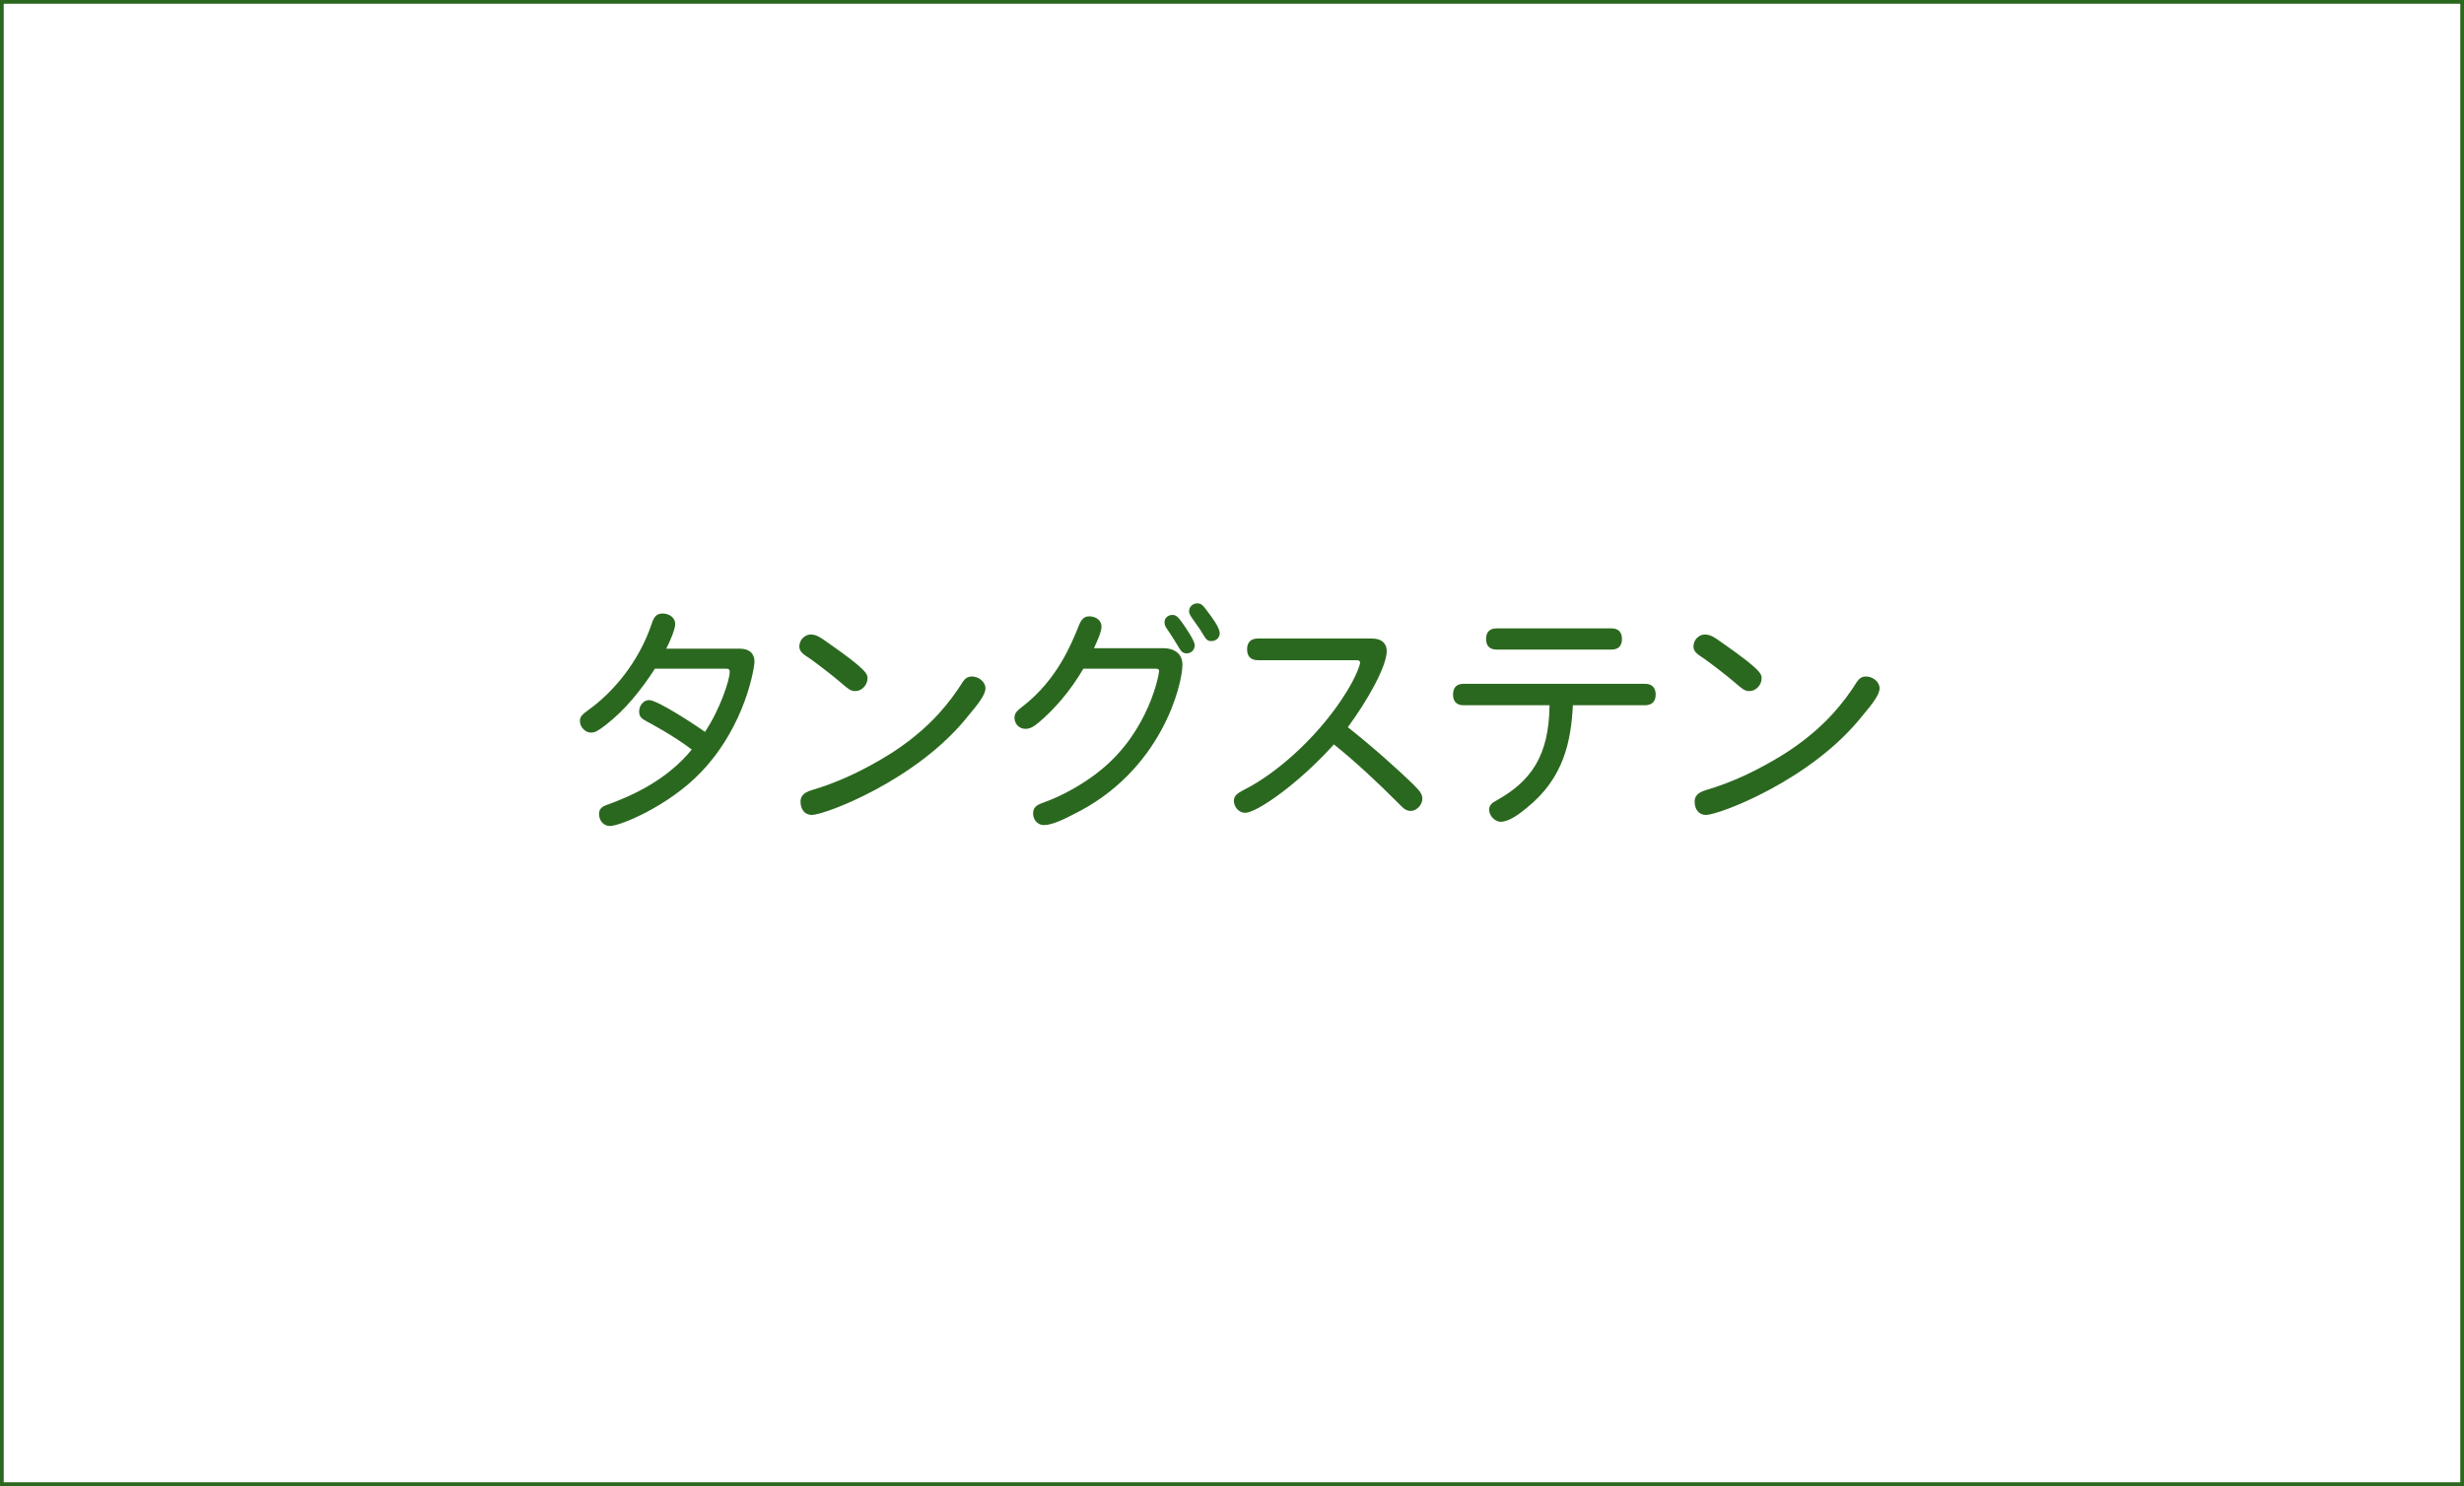<?xml version="1.0" encoding="utf-8"?>
<!-- Generator: Adobe Illustrator 16.0.0, SVG Export Plug-In . SVG Version: 6.00 Build 0)  -->
<!DOCTYPE svg PUBLIC "-//W3C//DTD SVG 1.1//EN" "http://www.w3.org/Graphics/SVG/1.1/DTD/svg11.dtd">
<svg version="1.1" id="レイヤー_1" xmlns="http://www.w3.org/2000/svg" xmlns:xlink="http://www.w3.org/1999/xlink" x="0px"
	 y="0px" width="940px" height="567px" viewBox="0 0 940 567" enable-background="new 0 0 940 567" xml:space="preserve">
<g>
	<path fill="#2B681F" d="M249.858,255.153c-5.22,8.01-11.16,15.569-18.719,21.419c-2.79,2.16-4.05,2.97-5.67,2.97
		c-2.07,0-4.229-1.98-4.229-4.41c0-1.62,0.72-2.43,3.24-4.229c9.18-6.57,19.169-18.089,24.119-32.849
		c0.9-2.79,1.89-3.959,4.229-3.959c2.7,0,4.77,1.8,4.77,3.959c0,1.89-1.8,6.3-3.42,9.45h27.989c3.96,0,5.67,2.07,5.67,5.04
		c0,1.53-3.06,24.029-20.519,42.208c-12.24,12.78-30.689,20.429-34.649,20.429c-2.25,0-4.14-1.889-4.14-4.59
		c0-1.889,1.08-2.789,2.88-3.42c11.25-4.049,23.489-10.169,32.489-21.147c-6.3-4.951-16.649-10.53-17.1-10.709
		c-2.16-1.17-2.97-1.89-2.97-3.87c0-2.25,1.71-4.32,3.78-4.32c3.33,0,18.539,10.08,21.329,12.15c5.58-8.28,9.45-19.709,9.45-22.859
		c0-0.99-0.36-1.26-1.44-1.26h-27.089V255.153z"/>
	<path fill="#2B681F" d="M315.739,245.163c15.119,10.53,15.21,12.06,15.21,13.68c0,2.52-2.16,4.859-4.681,4.859
		c-1.71,0-2.699-0.81-5.399-3.149c-2.88-2.52-8.64-6.93-11.789-9.18c-2.07-1.44-4.141-2.43-4.141-4.68c0-2.52,2.07-4.589,4.32-4.589
		C311.329,242.104,312.859,243.093,315.739,245.163z M375.947,262.623c0,2.52-2.88,6.12-6.66,10.62
		c-19.439,24.479-54.628,37.709-59.577,37.709c-2.61,0-4.32-1.98-4.32-5.131c0-1.709,0.9-3.33,4.23-4.319
		c9.81-2.88,19.619-7.38,30.148-13.95c12.779-8.189,20.249-16.648,25.379-24.118c0.81-1.08,1.35-2.16,2.07-3.15
		c0.81-1.26,1.89-2.16,3.51-2.16C373.426,258.123,375.947,260.192,375.947,262.623z"/>
	<path fill="#2B681F" d="M413.298,255.153c-5.04,8.64-11.25,15.659-16.92,20.429c-2.159,1.8-3.419,2.52-5.22,2.52
		c-2.52,0-4.14-2.07-4.14-4.229c0-1.8,0.99-2.7,3.33-4.5c12.96-10.08,18.359-23.669,21.06-30.239c1.079-2.97,2.249-3.96,4.14-3.96
		c2.699,0,4.68,1.71,4.68,3.87c0,2.07-1.62,5.49-2.88,8.28h26.279c5.039,0,7.469,2.61,7.469,6.3c0,7.379-7.829,40.678-41.848,57.237
		c-3.51,1.8-7.92,3.96-10.979,3.96c-2.43,0-4.14-1.98-4.14-4.41c0-2.069,0.899-3.149,4.05-4.229
		c6.749-2.34,15.569-7.199,21.959-12.509c18.27-14.94,22.049-36.449,22.049-37.619c0-0.54-0.18-0.9-1.35-0.9L413.298,255.153
		L413.298,255.153z M450.557,236.974c1.439,1.98,5.221,7.379,5.221,9.27c0,1.62-1.262,3.06-3.062,3.06
		c-1.528,0-2.159-0.81-3.06-2.34c-0.811-1.44-2.431-3.959-3.51-5.58c-0.99-1.62-1.891-2.34-1.891-3.96c0-1.62,1.351-2.79,2.97-2.79
		C448.487,234.634,449.207,235.173,450.557,236.974z M460.096,232.563c2.25,2.97,5.221,6.84,5.221,9.09
		c0,1.53-1.261,2.97-3.239,2.97c-1.352,0-1.98-0.63-2.971-2.34c-0.989-1.71-2.069-3.24-3.421-5.13c-0.988-1.44-2.068-2.7-2.068-3.87
		c0-1.8,1.438-3.06,3.148-3.06C458.296,230.224,459.016,231.124,460.096,232.563z"/>
	<path fill="#2B681F" d="M479.9,251.913c-2.882,0-4.142-1.62-4.142-4.14s1.261-4.14,4.142-4.14h43.377c4.229,0,5.76,2.25,5.76,4.77
		c0,5.85-7.379,18.989-14.85,29.069c10.26,8.1,19.891,16.918,24.75,21.599c2.788,2.791,3.688,3.961,3.688,5.67
		c0,2.43-2.25,4.68-4.41,4.68c-1.799,0-2.789-0.898-4.77-2.969c-7.83-7.83-15.931-15.479-24.568-22.41
		c-13.68,15.21-29.52,26.1-33.84,26.1c-2.521,0-4.318-2.34-4.318-4.59c0-1.891,1.351-2.88,3.601-4.05
		c14.219-7.109,30.059-22.319,39.328-37.438c3.778-6.03,5.219-10.439,5.219-11.25c0-0.63-0.449-0.9-1.35-0.9L479.9,251.913
		L479.9,251.913z"/>
	<path fill="#2B681F" d="M600.049,269.102c-0.721,13.589-3.33,27.809-17.82,39.329c-2.608,2.159-6.569,5.13-9.719,5.13
		c-2.069,0-4.41-2.159-4.41-4.59c0-1.71,1.08-2.699,3.06-3.688c12.6-7.11,19.801-16.562,19.979-36.179h-32.76
		c-2.879,0-4.049-1.62-4.049-4.05c0-2.52,1.17-4.14,4.049-4.14h69.117c2.881,0,4.141,1.62,4.141,4.14c0,2.43-1.26,4.05-4.141,4.05
		L600.049,269.102L600.049,269.102z M570.979,247.863c-2.879,0-4.049-1.62-4.049-4.05s1.17-4.05,4.049-4.05h43.738
		c2.881,0,4.051,1.62,4.051,4.05s-1.17,4.05-4.051,4.05H570.979z"/>
	<path fill="#2B681F" d="M656.84,245.163c15.119,10.53,15.209,12.06,15.209,13.68c0,2.52-2.16,4.859-4.68,4.859
		c-1.709,0-2.699-0.81-5.398-3.149c-2.881-2.52-8.641-6.93-11.791-9.18c-2.069-1.44-4.139-2.43-4.139-4.68
		c0-2.52,2.068-4.589,4.318-4.589C652.43,242.104,653.961,243.093,656.84,245.163z M717.047,262.623c0,2.52-2.879,6.12-6.658,10.62
		c-19.438,24.479-54.629,37.709-59.578,37.709c-2.608,0-4.319-1.98-4.319-5.131c0-1.709,0.899-3.33,4.229-4.319
		c9.81-2.88,19.619-7.38,30.148-13.95c12.779-8.189,20.25-16.648,25.379-24.118c0.811-1.08,1.35-2.16,2.07-3.15
		c0.809-1.26,1.889-2.16,3.51-2.16C714.527,258.123,717.047,260.192,717.047,262.623z"/>
</g>
<rect fill="none" stroke="#2B681F" stroke-width="2.835" stroke-miterlimit="10" enable-background="new    " width="940" height="567"/>
</svg>
